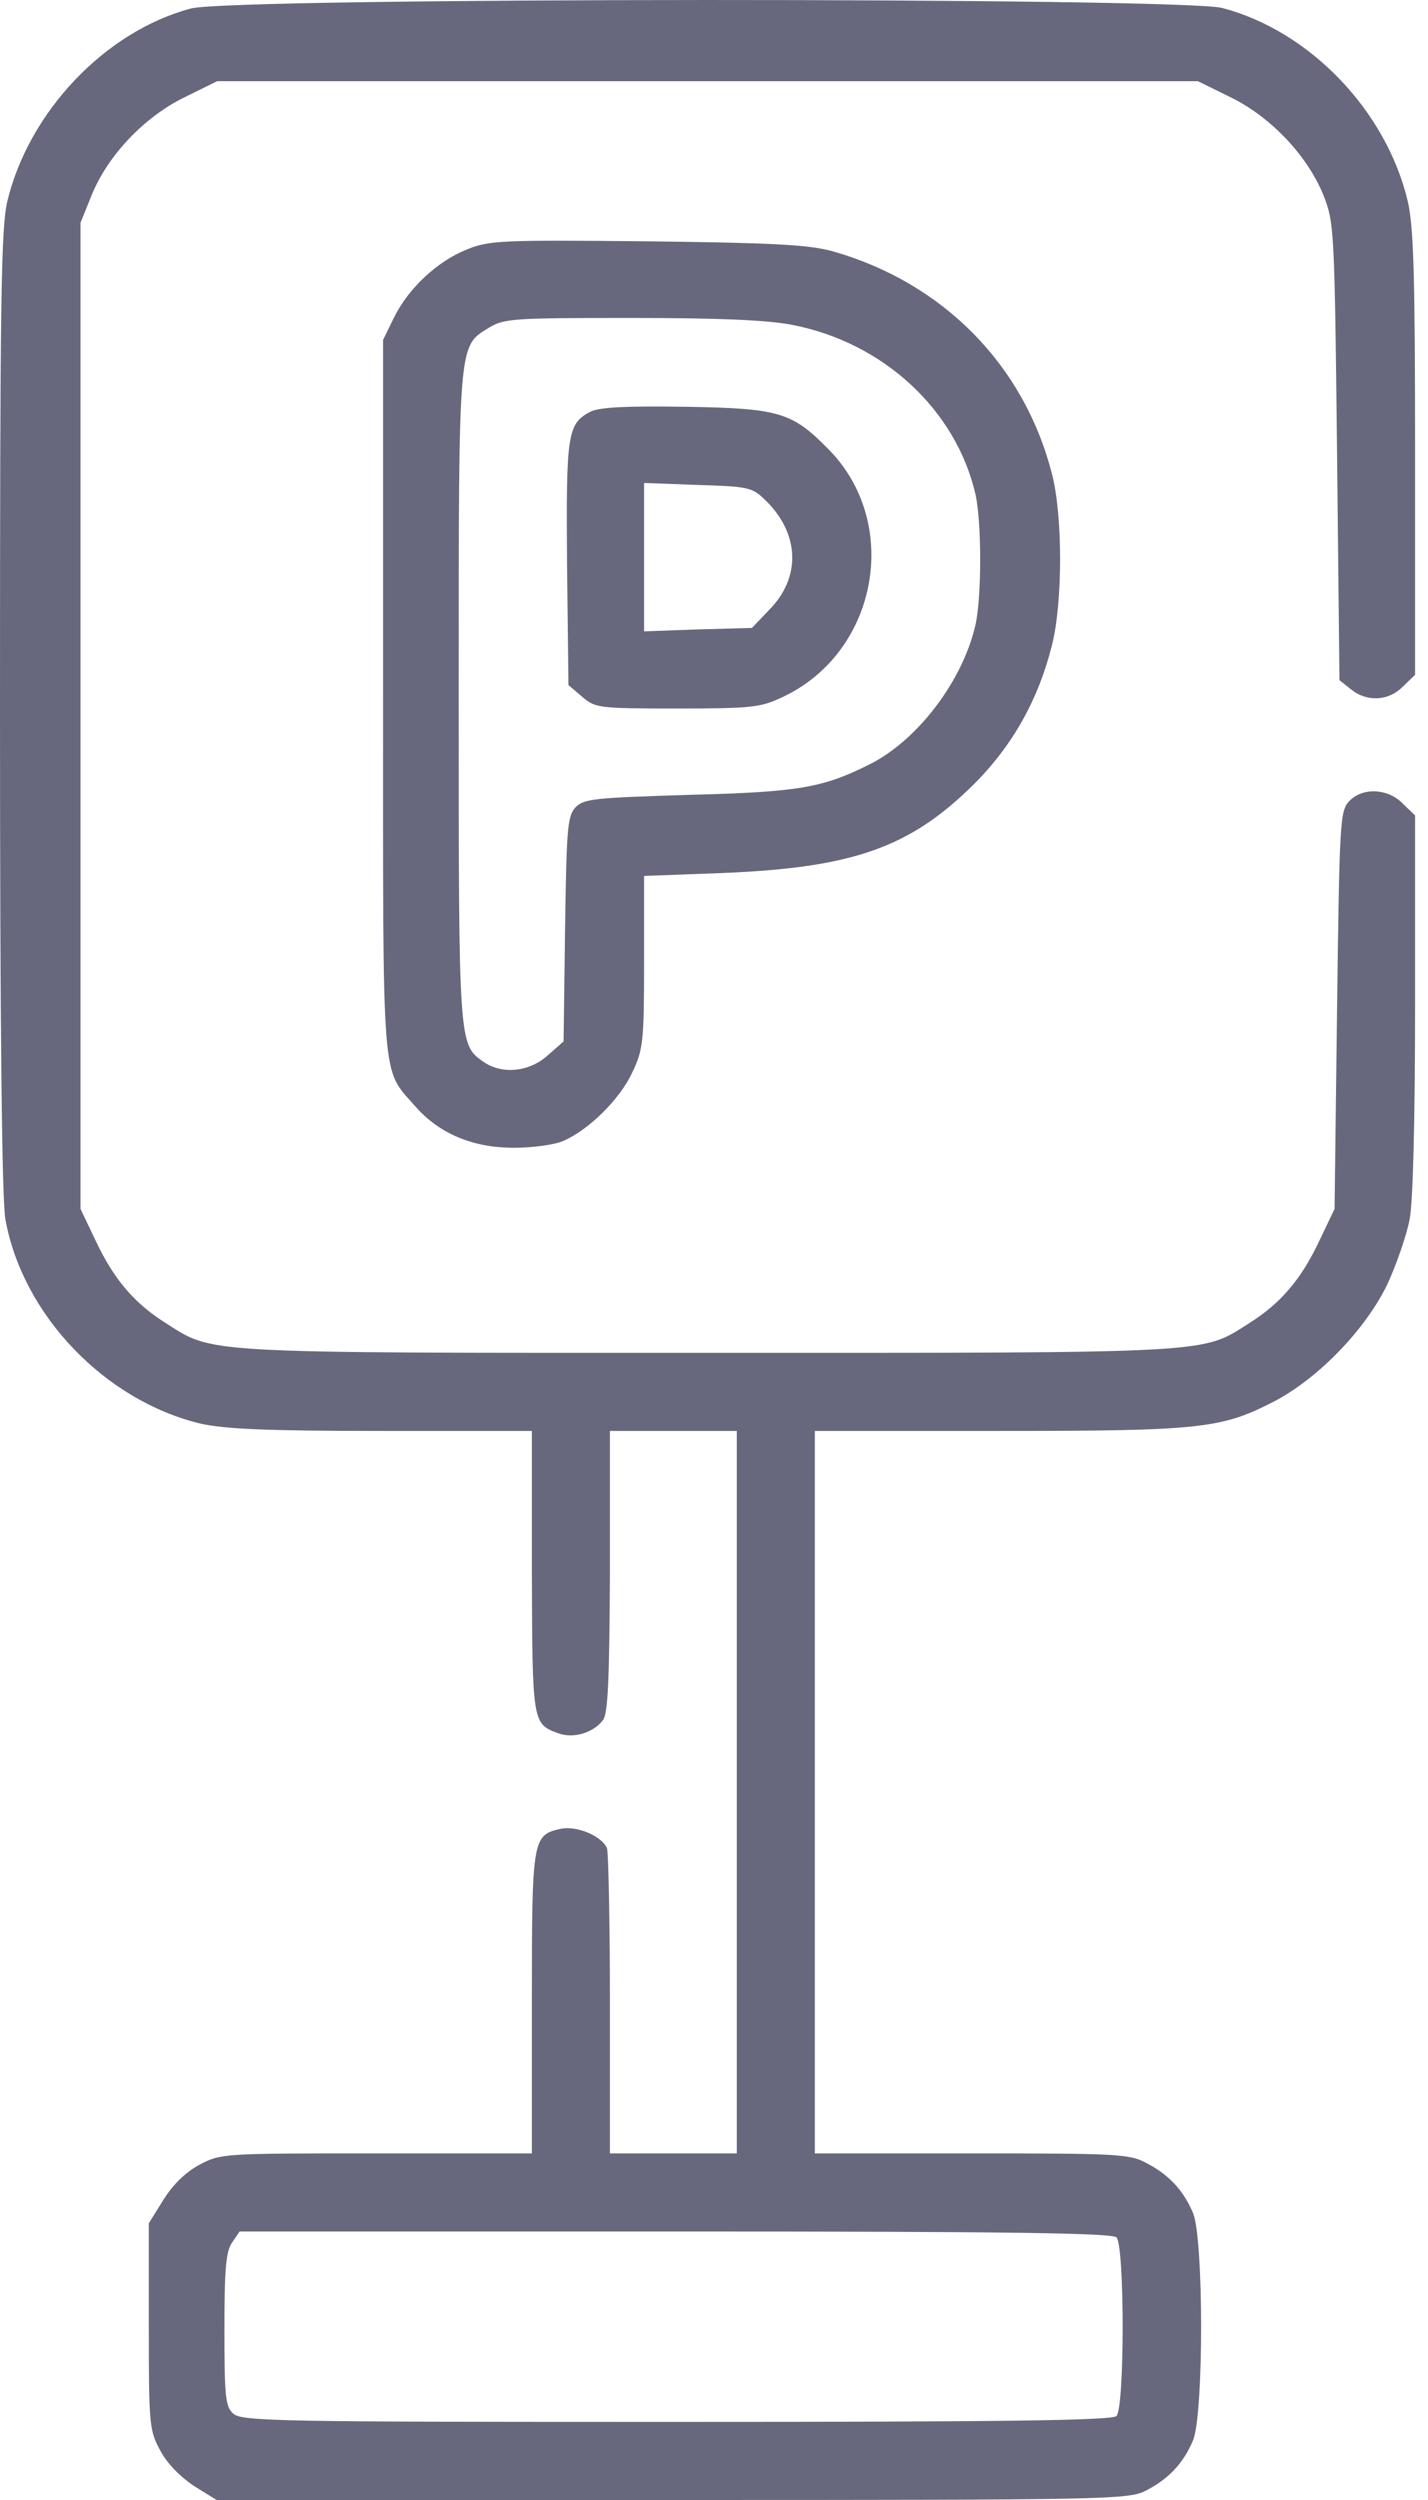 <svg width="24" height="42" viewBox="0 0 24 42" fill="none" xmlns="http://www.w3.org/2000/svg">
<path d="M3.207 0.143C1.763 0.528 0.484 1.881 0.123 3.382C0.016 3.833 0 5.071 0 11.952C0 17.34 0.033 20.153 0.09 20.481C0.377 22.088 1.763 23.532 3.371 23.917C3.781 24.007 4.461 24.04 6.421 24.04H8.939V26.394C8.947 28.928 8.947 28.96 9.374 29.116C9.628 29.215 9.972 29.116 10.136 28.895C10.218 28.788 10.243 28.206 10.251 26.394V24.04H11.317H12.383V30.109V36.177H11.317H10.251V33.684C10.251 32.315 10.226 31.126 10.202 31.052C10.12 30.847 9.693 30.666 9.423 30.724C8.947 30.83 8.939 30.888 8.939 33.651V36.177H6.331C3.748 36.177 3.715 36.177 3.354 36.366C3.116 36.497 2.911 36.694 2.747 36.956L2.501 37.35V39.081C2.501 40.729 2.509 40.827 2.69 41.163C2.805 41.385 3.026 41.606 3.256 41.762L3.641 42H11.293C18.657 42 18.96 41.992 19.256 41.844C19.641 41.647 19.887 41.385 20.051 40.999C20.232 40.557 20.232 37.621 20.051 37.178C19.887 36.792 19.641 36.53 19.256 36.333C18.977 36.185 18.747 36.177 16.32 36.177H13.695V30.109V24.04H16.796C20.224 24.04 20.535 23.999 21.437 23.532C22.175 23.138 22.954 22.326 23.315 21.58C23.471 21.244 23.643 20.743 23.692 20.481C23.75 20.186 23.783 18.734 23.783 16.848V13.699L23.578 13.502C23.323 13.239 22.889 13.223 22.667 13.469C22.52 13.633 22.512 13.846 22.471 16.979L22.43 20.309L22.175 20.842C21.872 21.489 21.527 21.891 21.011 22.219C20.183 22.744 20.527 22.728 11.891 22.728C3.256 22.728 3.6 22.744 2.772 22.219C2.255 21.891 1.911 21.489 1.607 20.842L1.353 20.309V12.026V3.743L1.542 3.275C1.812 2.611 2.427 1.963 3.1 1.635L3.649 1.364H11.891H20.133L20.683 1.635C21.355 1.963 21.97 2.611 22.241 3.275C22.421 3.735 22.43 3.808 22.471 7.581L22.512 11.427L22.708 11.583C22.971 11.796 23.34 11.78 23.578 11.534L23.783 11.337V7.622C23.783 4.604 23.758 3.808 23.66 3.382C23.299 1.857 22.011 0.52 20.543 0.134C19.838 -0.046 3.887 -0.046 3.207 0.143ZM18.764 37.588C18.903 37.727 18.903 40.45 18.764 40.589C18.69 40.663 16.935 40.688 11.367 40.688C4.691 40.688 4.059 40.68 3.92 40.548C3.789 40.434 3.772 40.27 3.772 39.138C3.772 38.105 3.797 37.818 3.904 37.67L4.027 37.489H11.35C16.927 37.489 18.69 37.514 18.764 37.588Z" fill="#272846" fill-opacity="0.7"/>
<path d="M7.84 4.194C7.348 4.391 6.864 4.842 6.618 5.342L6.438 5.711V11.698C6.438 18.332 6.405 17.93 6.979 18.586C7.381 19.046 7.947 19.283 8.636 19.283C8.939 19.283 9.316 19.234 9.464 19.169C9.89 18.988 10.424 18.463 10.629 18.012C10.809 17.635 10.825 17.496 10.825 16.159V14.716L12.162 14.666C14.335 14.576 15.295 14.24 16.369 13.174C17.017 12.526 17.452 11.755 17.681 10.836C17.862 10.115 17.862 8.663 17.681 7.966C17.214 6.129 15.844 4.743 13.983 4.218C13.581 4.112 13.015 4.079 10.866 4.054C8.414 4.03 8.217 4.038 7.84 4.194ZM13.31 5.457C14.844 5.752 16.066 6.884 16.394 8.302C16.5 8.77 16.5 10.033 16.394 10.5C16.18 11.435 15.434 12.419 14.639 12.829C13.827 13.239 13.433 13.305 11.572 13.354C9.972 13.403 9.808 13.42 9.669 13.567C9.538 13.715 9.521 13.912 9.497 15.609L9.472 17.496L9.202 17.733C8.89 18.012 8.439 18.053 8.127 17.84C7.709 17.545 7.709 17.57 7.709 11.698C7.709 5.678 7.701 5.826 8.217 5.506C8.472 5.35 8.627 5.342 10.596 5.342C12.08 5.342 12.876 5.375 13.31 5.457Z" fill="#272846" fill-opacity="0.7"/>
<path d="M9.923 6.916C9.538 7.121 9.513 7.277 9.53 9.467L9.554 11.509L9.784 11.706C10.005 11.894 10.054 11.903 11.383 11.903C12.646 11.903 12.785 11.886 13.162 11.706C14.762 10.951 15.155 8.77 13.909 7.532C13.31 6.925 13.089 6.859 11.522 6.834C10.497 6.818 10.071 6.843 9.923 6.916ZM12.835 8.376C13.425 8.926 13.474 9.656 12.966 10.205L12.638 10.549L11.736 10.574L10.825 10.607V9.36V8.114L11.719 8.147C12.547 8.171 12.638 8.188 12.835 8.376Z" fill="#272846" fill-opacity="0.7"/>
</svg>
